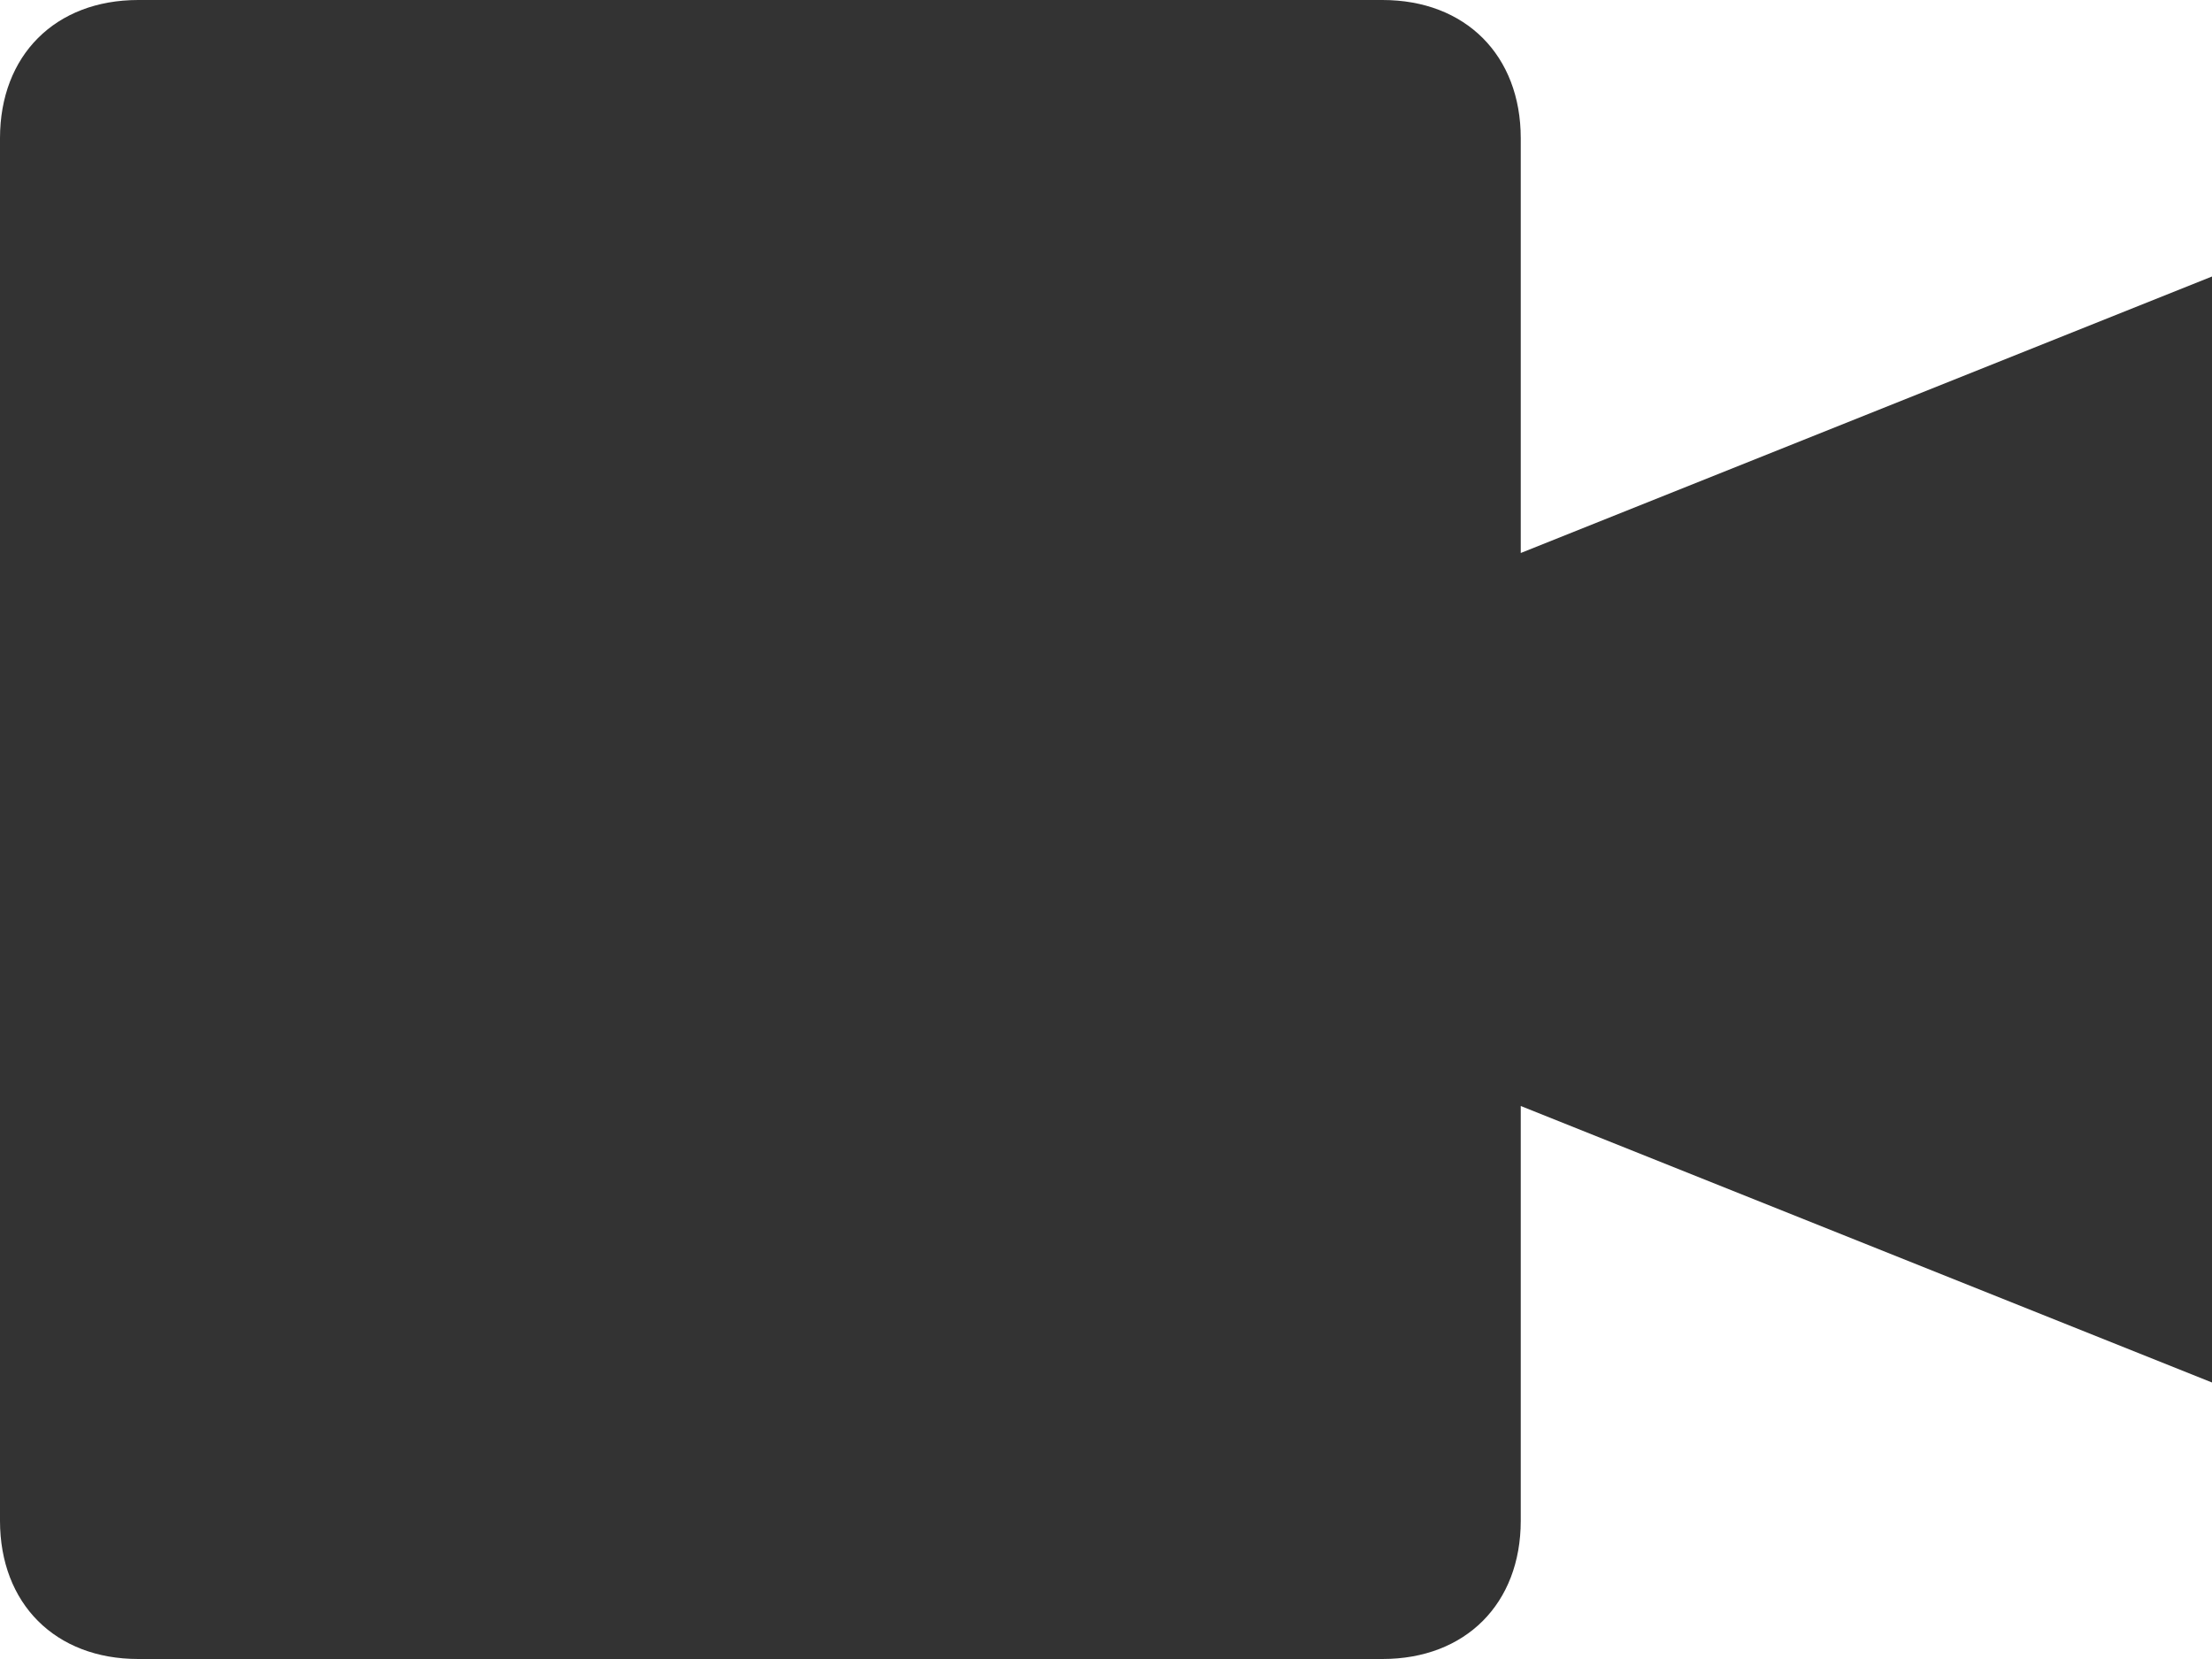 <?xml version="1.0" encoding="UTF-8"?>
<svg width="16px" height="12px" viewBox="0 0 16 12" version="1.1" xmlns="http://www.w3.org/2000/svg" xmlns:xlink="http://www.w3.org/1999/xlink">
    <title>49082687-EC33-45BA-BB5E-A3BD2EA54473</title>
    <g id="Design" stroke="none" stroke-width="1" fill="none" fill-rule="evenodd">
        <g id="XL-Desktop---TLD-.ASIA---v01" transform="translate(-1228, -930)" fill="#333333" fill-rule="nonzero">
            <g id=".o-video__fos_xl" transform="translate(0, 520)">
                <g id=".a-sidehug__content--right" transform="translate(1025, 59)">
                    <g id=".a-button__tertiary" transform="translate(0, 333)">
                        <path d="M214,22 L214,19 C214,18.4 213.6,18 213,18 L204,18 C203.4,18 203,18.4 203,19 L203,29 C203,29.6 203.4,30 204,30 L213,30 C213.6,30 214,29.6 214,29 L214,26 L219,28 L219,20 L214,22 Z" id=".a-icon__video"></path>
                    </g>
                </g>
            </g>
        </g>
    </g>
</svg>